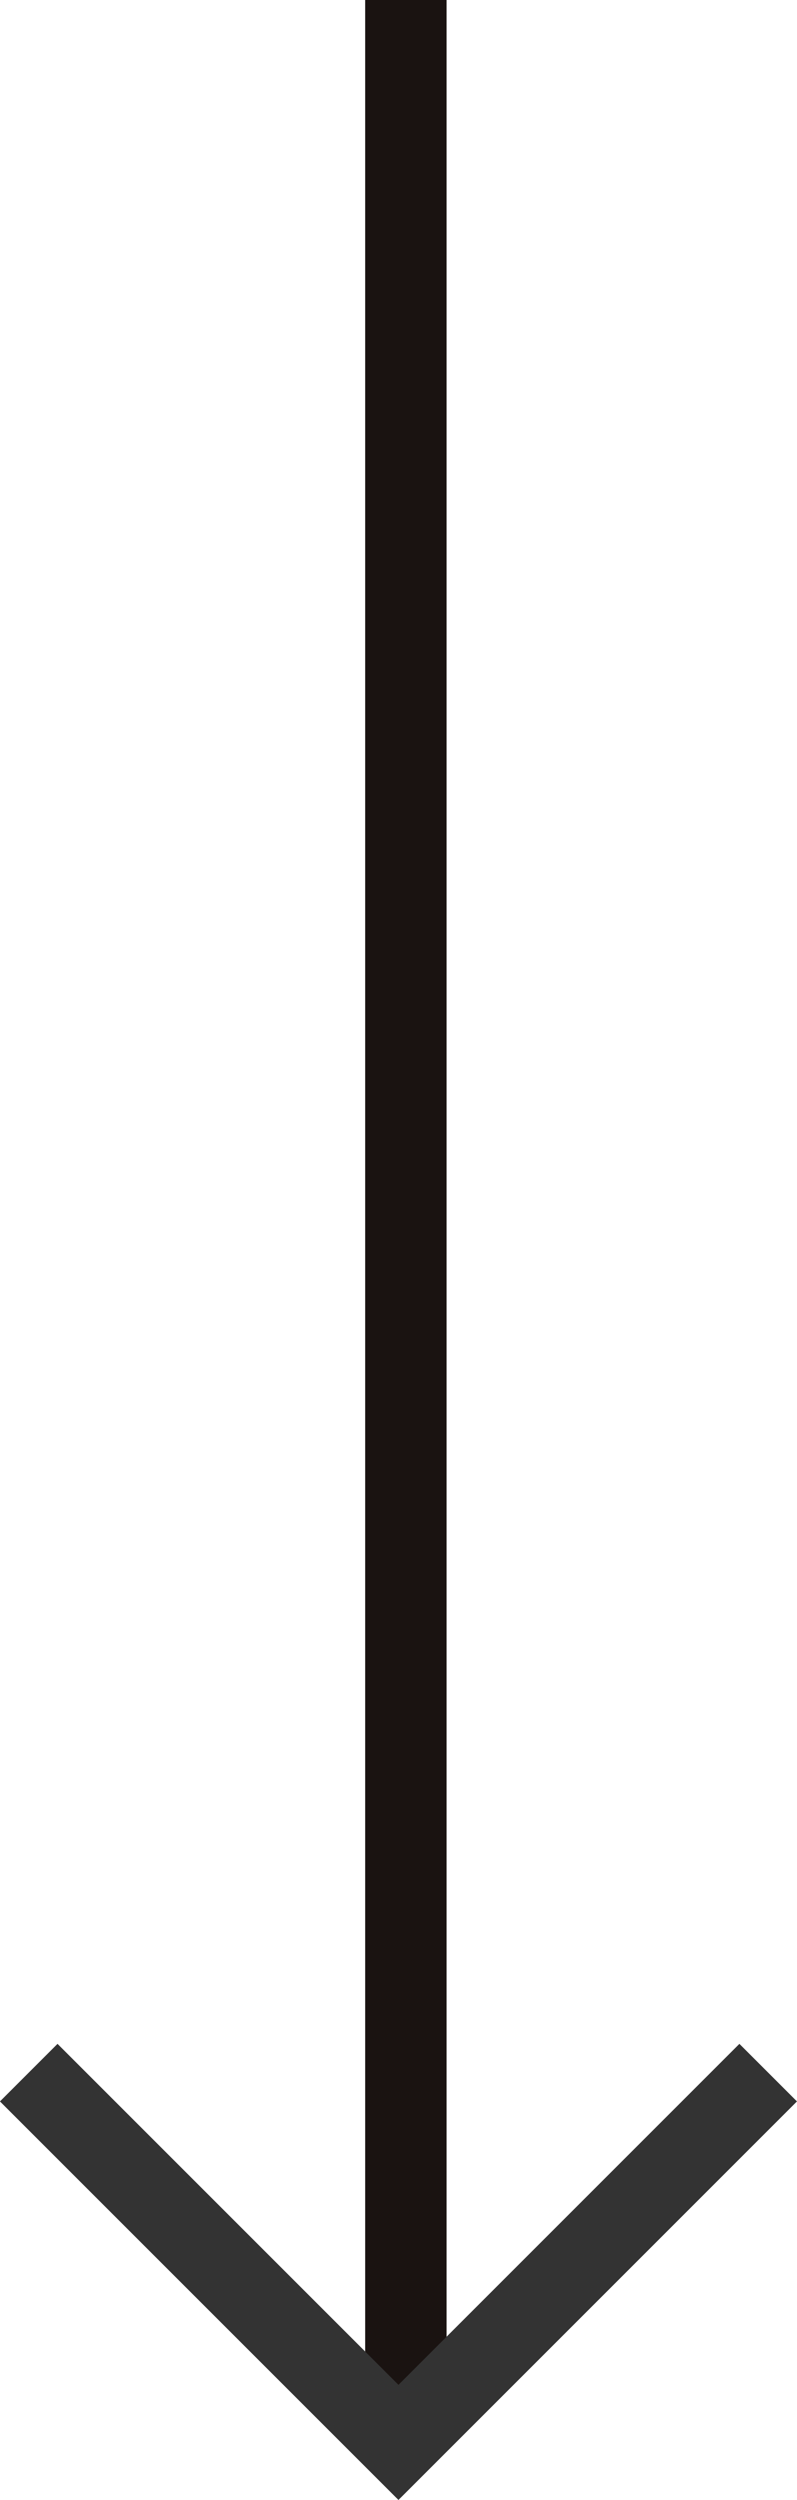 <svg xmlns="http://www.w3.org/2000/svg" width="9.791" height="30.707" viewBox="0 0 9.791 30.707"><g transform="translate(-1176.514 -503.75)"><line y2="30" transform="translate(1181.5 503.75)" fill="none" stroke="#1a1311" stroke-width="1"/><path d="M-8540.133,491.239l4.542,4.542,4.542-4.542" transform="translate(9717 37.97)" fill="none" stroke="#333" stroke-width="1"/></g></svg>